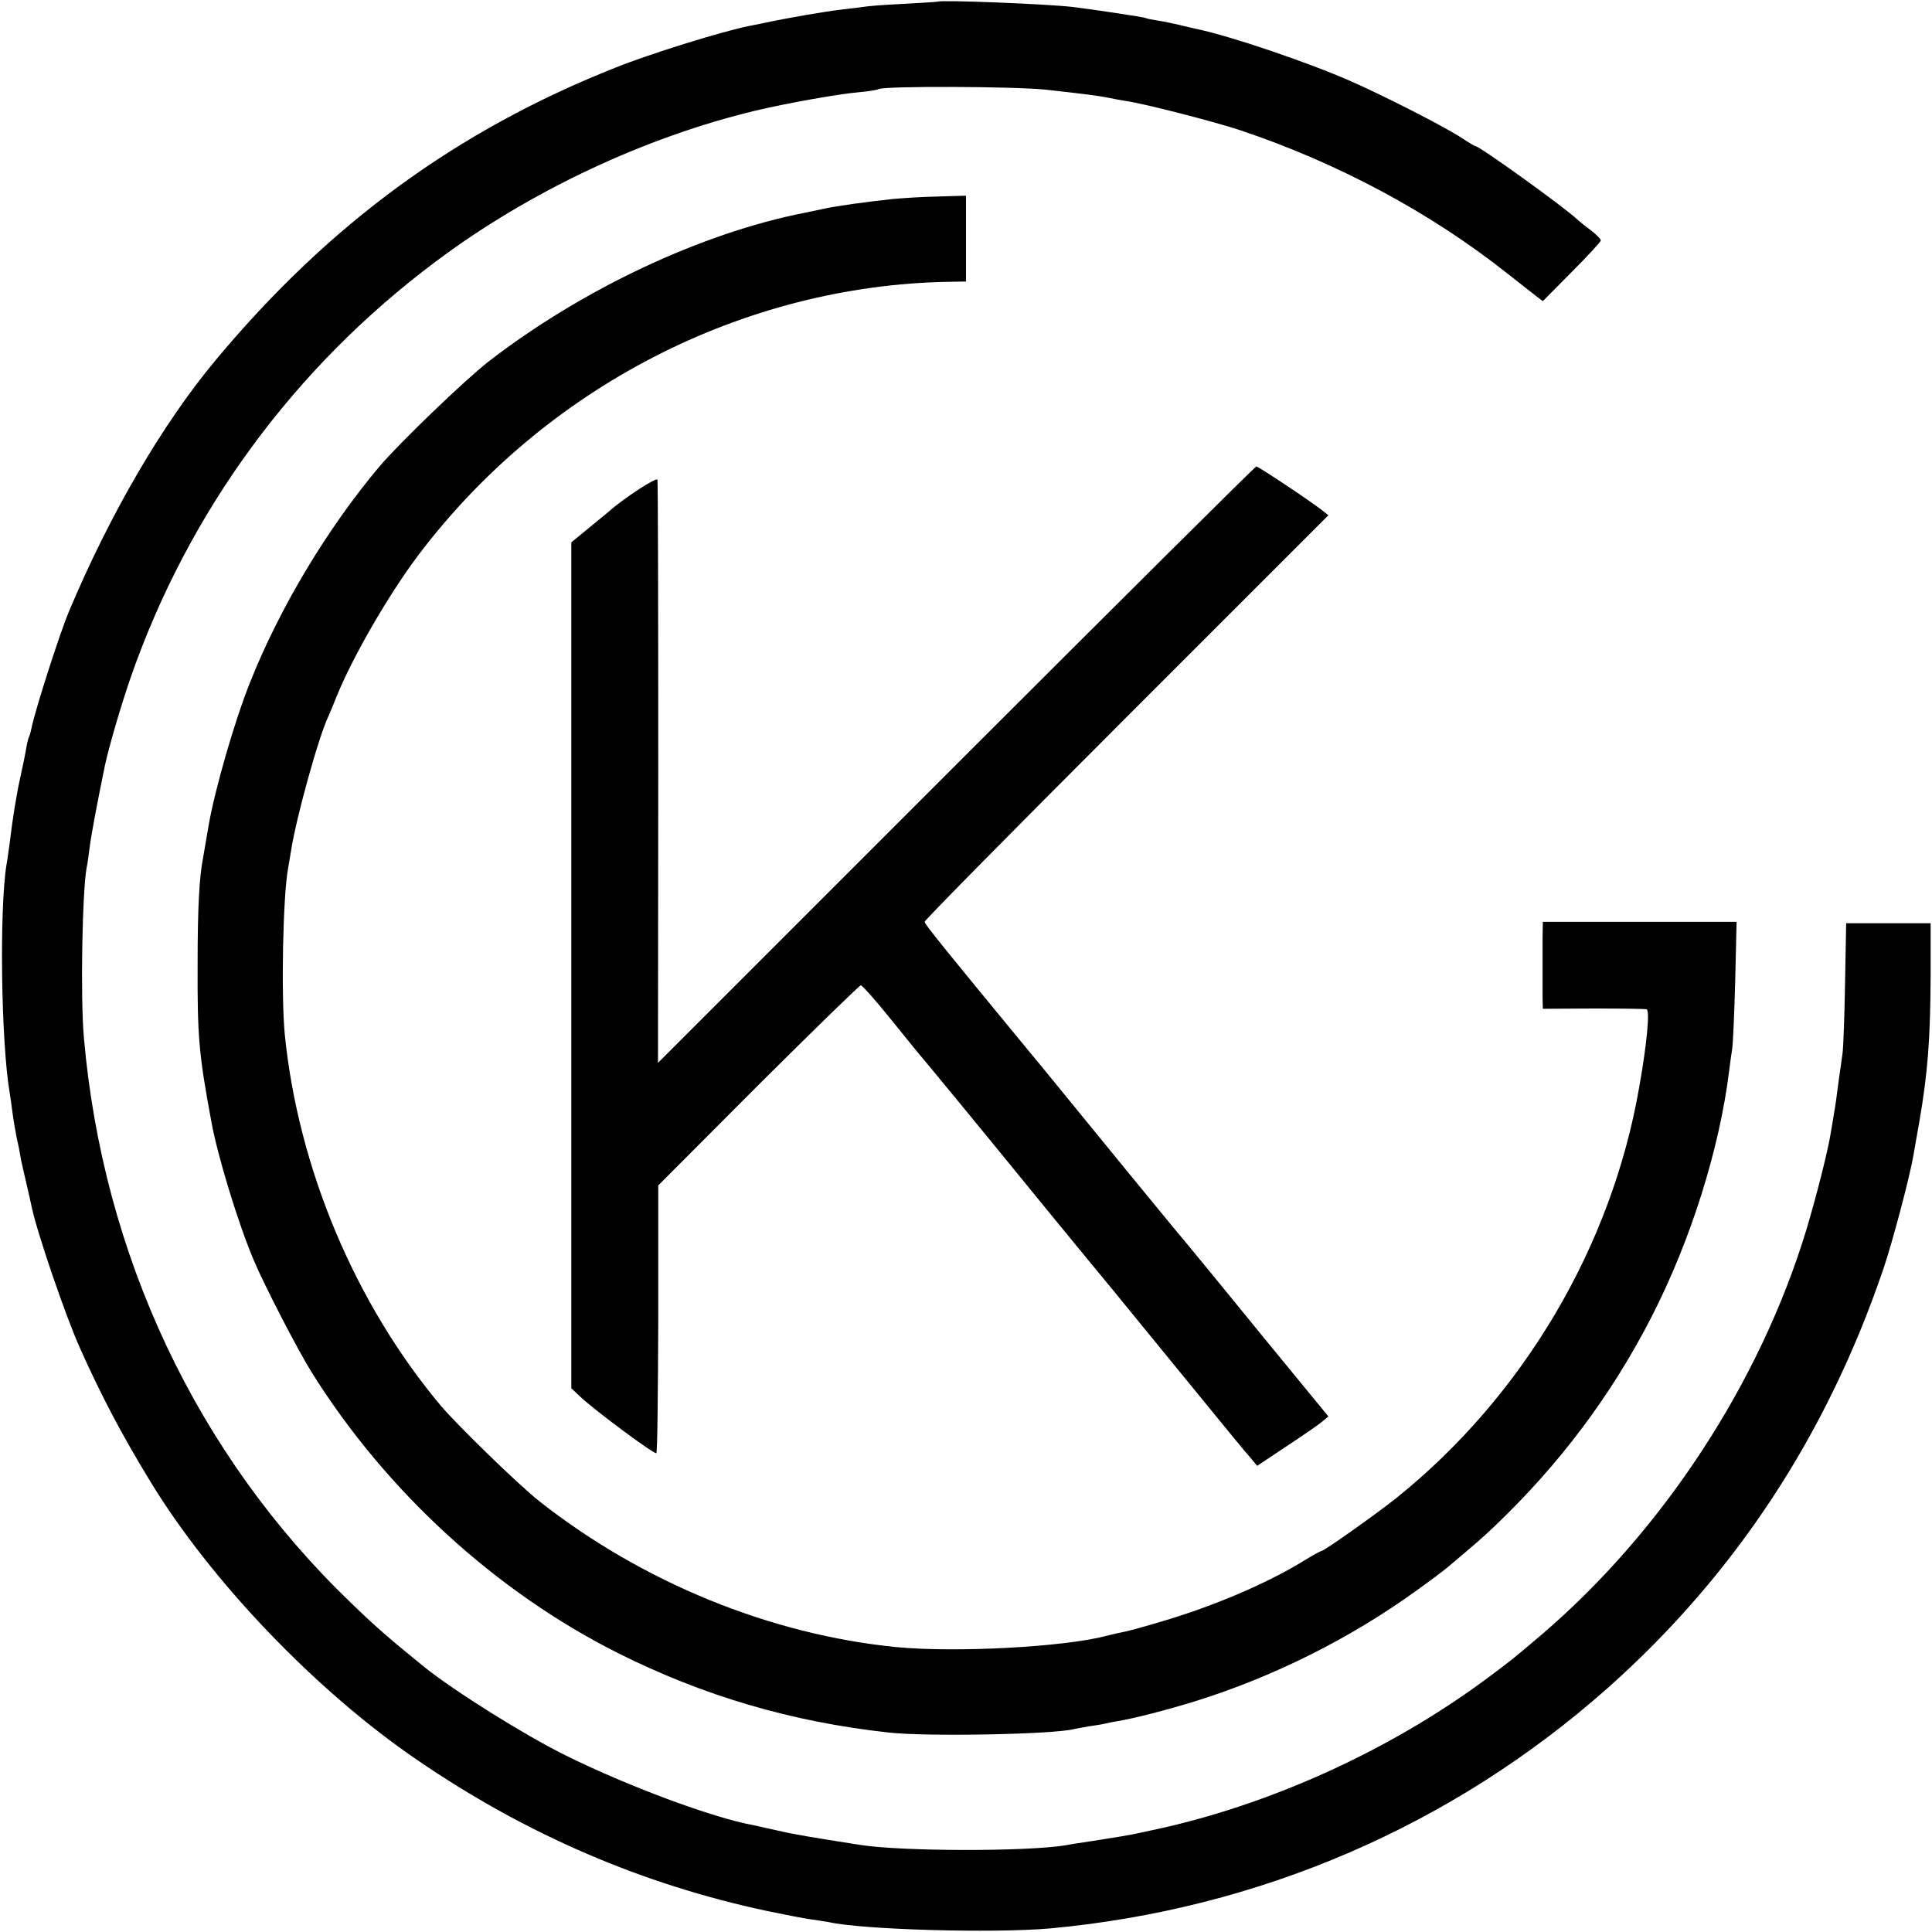 <svg xmlns="http://www.w3.org/2000/svg" width="933.333" height="933.333" version="1" viewBox="0 0 700 700"><path d="M339.7.6c-.1.1-5.6.4-12.2.8-6.6.3-12.9.8-14 1-1.1.2-4.7.6-8 1-6.3.7-20.3 3.1-29.5 5.1-1.4.3-3.4.7-4.5.9-9.3 1.8-35.8 10-48.5 15.1-57.5 22.8-103.7 56.6-144.8 105.9-19.3 23.1-38.3 55.7-53.2 91.1-3.3 7.8-12.4 36.1-13.6 42.4-.3 1.4-.7 2.8-.9 3.1-.2.4-.7 2.2-1 4.1-.3 1.9-1.2 6.3-2 9.9-1.5 6.6-2.9 15.3-4 24.5-.4 2.7-.8 6.1-1.1 7.5-2.7 16.3-2 64.6 1.1 82.9.2 1.3.7 4.5 1 7 .3 2.5 1 6.6 1.5 9.1.6 2.5 1.2 5.6 1.4 7 .2 1.4 1.2 5.6 2.1 9.5.9 3.8 1.8 7.9 2 8.9 2 9.4 12.2 39.3 17.5 51.1 7.7 17.2 14.9 30.9 25.3 48 22.1 36.4 60.4 76.4 97.2 101.4 39.2 26.8 81.3 44.9 126.5 54.5 6.3 1.3 13.4 2.7 15.7 3 2.2.3 5.2.8 6.5 1 12.3 2.8 59.9 4.1 80.3 2.3 75.7-7 145.6-37.1 202-87.1 46.1-41 79.4-91.6 99.9-151.9 3.3-9.7 9.7-33.9 10.9-41.3.3-1.6 1.2-7 2.1-11.9 3.1-18 4-30.2 4.1-53v-19h-30.6l-.4 21.5c-.2 11.8-.6 23.3-.9 25.5-.3 2.2-.8 6-1.2 8.5-.9 7.1-1.5 11.3-2 14-.2 1.4-.7 4.1-1 6-1 6.6-5.3 23.5-8.9 35.5-16.8 55.4-52.1 109.3-96 146.8-10.8 9.2-11.1 9.4-20.8 16.6-34.9 25.7-78.5 45.4-120.2 54.2-3.3.7-6.4 1.4-7 1.5-1.5.3-6.1 1.1-14.5 2.4-4.1.6-8.6 1.3-10 1.6-14.4 2.3-58.8 2.2-74-.1-17.9-2.8-24.5-3.9-30-5.2-3.6-.8-7.6-1.7-9-2-14.9-2.7-45.7-14.2-68.1-25.3-15.5-7.7-40.6-23.5-51.4-32.2-12.7-10.3-17.3-14.3-26.6-23.3C71.3 527 37.3 454.9 30.4 376c-1.3-14.6-.6-53 1-61.7.3-1.1.7-4.4 1.1-7.4.6-4.7 2.6-15.3 5.5-29.5 1.5-6.9 5.7-21.4 9.4-32.1 20.9-59.9 59-112 110.3-150.4 33.9-25.5 76.1-45.3 116.4-54.9 11.5-2.7 29.4-5.9 37.2-6.6 3.4-.3 6.6-.8 7-1.1 1.9-1.2 49.6-1 60.7.2 12.7 1.4 19.2 2.2 23 3 1.4.3 4.1.8 6 1.1 6.9 1 32.4 7.6 41.4 10.6 35.2 11.8 68.7 29.7 96.5 51.7 4.6 3.6 9.4 7.4 10.7 8.4l2.4 1.8 10.5-10.6c5.8-5.8 10.5-10.9 10.5-11.4s-1.5-2-3.4-3.5c-1.9-1.4-4-3.1-4.8-3.8-4.5-4.4-35.7-26.8-37.1-26.8-.3 0-2.5-1.3-4.9-2.9-5.8-3.9-29.1-15.8-41.1-21-15.6-6.8-43.2-16.1-54.7-18.5-1.4-.3-4.4-1-6.8-1.6-2.3-.5-5.9-1.3-8-1.6-2-.3-3.9-.7-4.2-.9-.5-.3-19.1-3.1-26.5-4-10-1.1-47.8-2.6-48.8-1.9"/><path d="M323.5 72.1c-10.3 1.1-20.1 2.5-24.9 3.5-1.1.3-4.3.9-7.1 1.5C254 84.5 210.9 104.8 177 131c-8.7 6.8-32.3 29.5-39.5 38-18.8 22.3-36.1 51.1-46.8 78-5.7 14.1-12.9 39.3-15.1 52-.9 5.2-1.8 10.5-2 11.7-1.4 7-2 18.3-2 38.3-.1 26.7.4 32.7 5 57.5 2.2 12.2 9.7 36.8 15.3 50 3.7 8.9 16.1 32.9 21.2 41C140 540.4 179.6 576.7 224 599c30.8 15.4 62.5 24.8 97.7 28.7 13.6 1.6 60 .7 67.3-1.2.8-.2 3.3-.6 5.4-1 2.1-.3 4.8-.7 6-1 1.2-.3 3.2-.7 4.6-.9 5.9-1 17.3-3.9 28-7.2 28.3-8.8 56.3-22.8 80.2-40.1 4.9-3.5 9.8-7.2 11-8.2 10.1-8.5 12.9-10.9 17.3-15.1 23.6-22.5 42.4-47.6 56.9-75.9 14.2-27.7 24.6-60.8 28.1-89.1.3-2.5.8-6.1 1.1-8 .3-1.9.8-13.1 1.1-24.8l.5-21.2H559l-.1 5.5v22.2l.1 3.8 18.3-.1c10 0 18.7.1 19.3.3 1.2.4.2 12-2.7 28.3-10 57.7-42 111.8-87.9 148.7-7.4 5.9-26.3 19.3-27.3 19.3-.3 0-3.4 1.7-6.8 3.8-13.3 8.1-32.4 16.2-50.7 21.6-6.4 1.9-12.8 3.7-14.2 3.9-1.4.3-4.3.9-6.5 1.5-15.6 4-54.2 6-75.5 4-45.8-4.5-92.1-23.4-129.5-52.8-7.5-5.9-29.7-27.5-35.8-34.7-31.1-37.1-51.6-86-56.5-134.3-1.4-14.2-.7-50.5 1.2-60.5.2-1.1.7-4 1.1-6.5 1.8-11.7 10-41.3 13.5-48.5.5-1.1 1.9-4.5 3.1-7.5 6-14.6 18.6-36.3 29.2-50.5 45.9-61 117.8-98.1 192.5-99.4l6.2-.1V70.9l-10.2.3c-5.7.1-13 .6-16.3.9"/><path d="M346.5 277 238.4 385.1l.1-105.3c0-57.9-.1-105.6-.3-106-.4-1-12.6 7-17.8 11.7-.6.5-3.9 3.2-7.3 6l-6.1 5V503l3.3 3.1c5.4 5.1 26.9 21 27.5 20.4.4-.3.6-22.3.7-48.8v-48.2l36.2-36.3c20-19.9 36.7-36.2 37.2-36.2s5.6 5.7 11.2 12.7c5.7 7.1 11.1 13.7 12.1 14.8 2.1 2.5 22.1 26.8 25.9 31.5 2.8 3.5 35.2 43.1 41.4 50.5 4.2 5.2 15.3 18.7 33.5 41 8 9.8 15.6 19.1 17 20.6l2.5 3 10.5-7c5.8-3.8 11.6-7.8 12.9-8.9l2.4-2-22.4-27.3c-12.3-15.1-27.9-34.2-34.8-42.4-6.8-8.3-13.8-16.8-15.6-19-22.3-27.3-33.2-40.7-36-44-30.5-37-37.5-45.7-37.5-46.5 0-.6 32.9-33.9 73.1-74.1l73.2-73.2-2.4-1.9c-4-3.2-23-15.8-23.7-15.8-.4 0-49.3 48.6-108.7 108"/></svg>